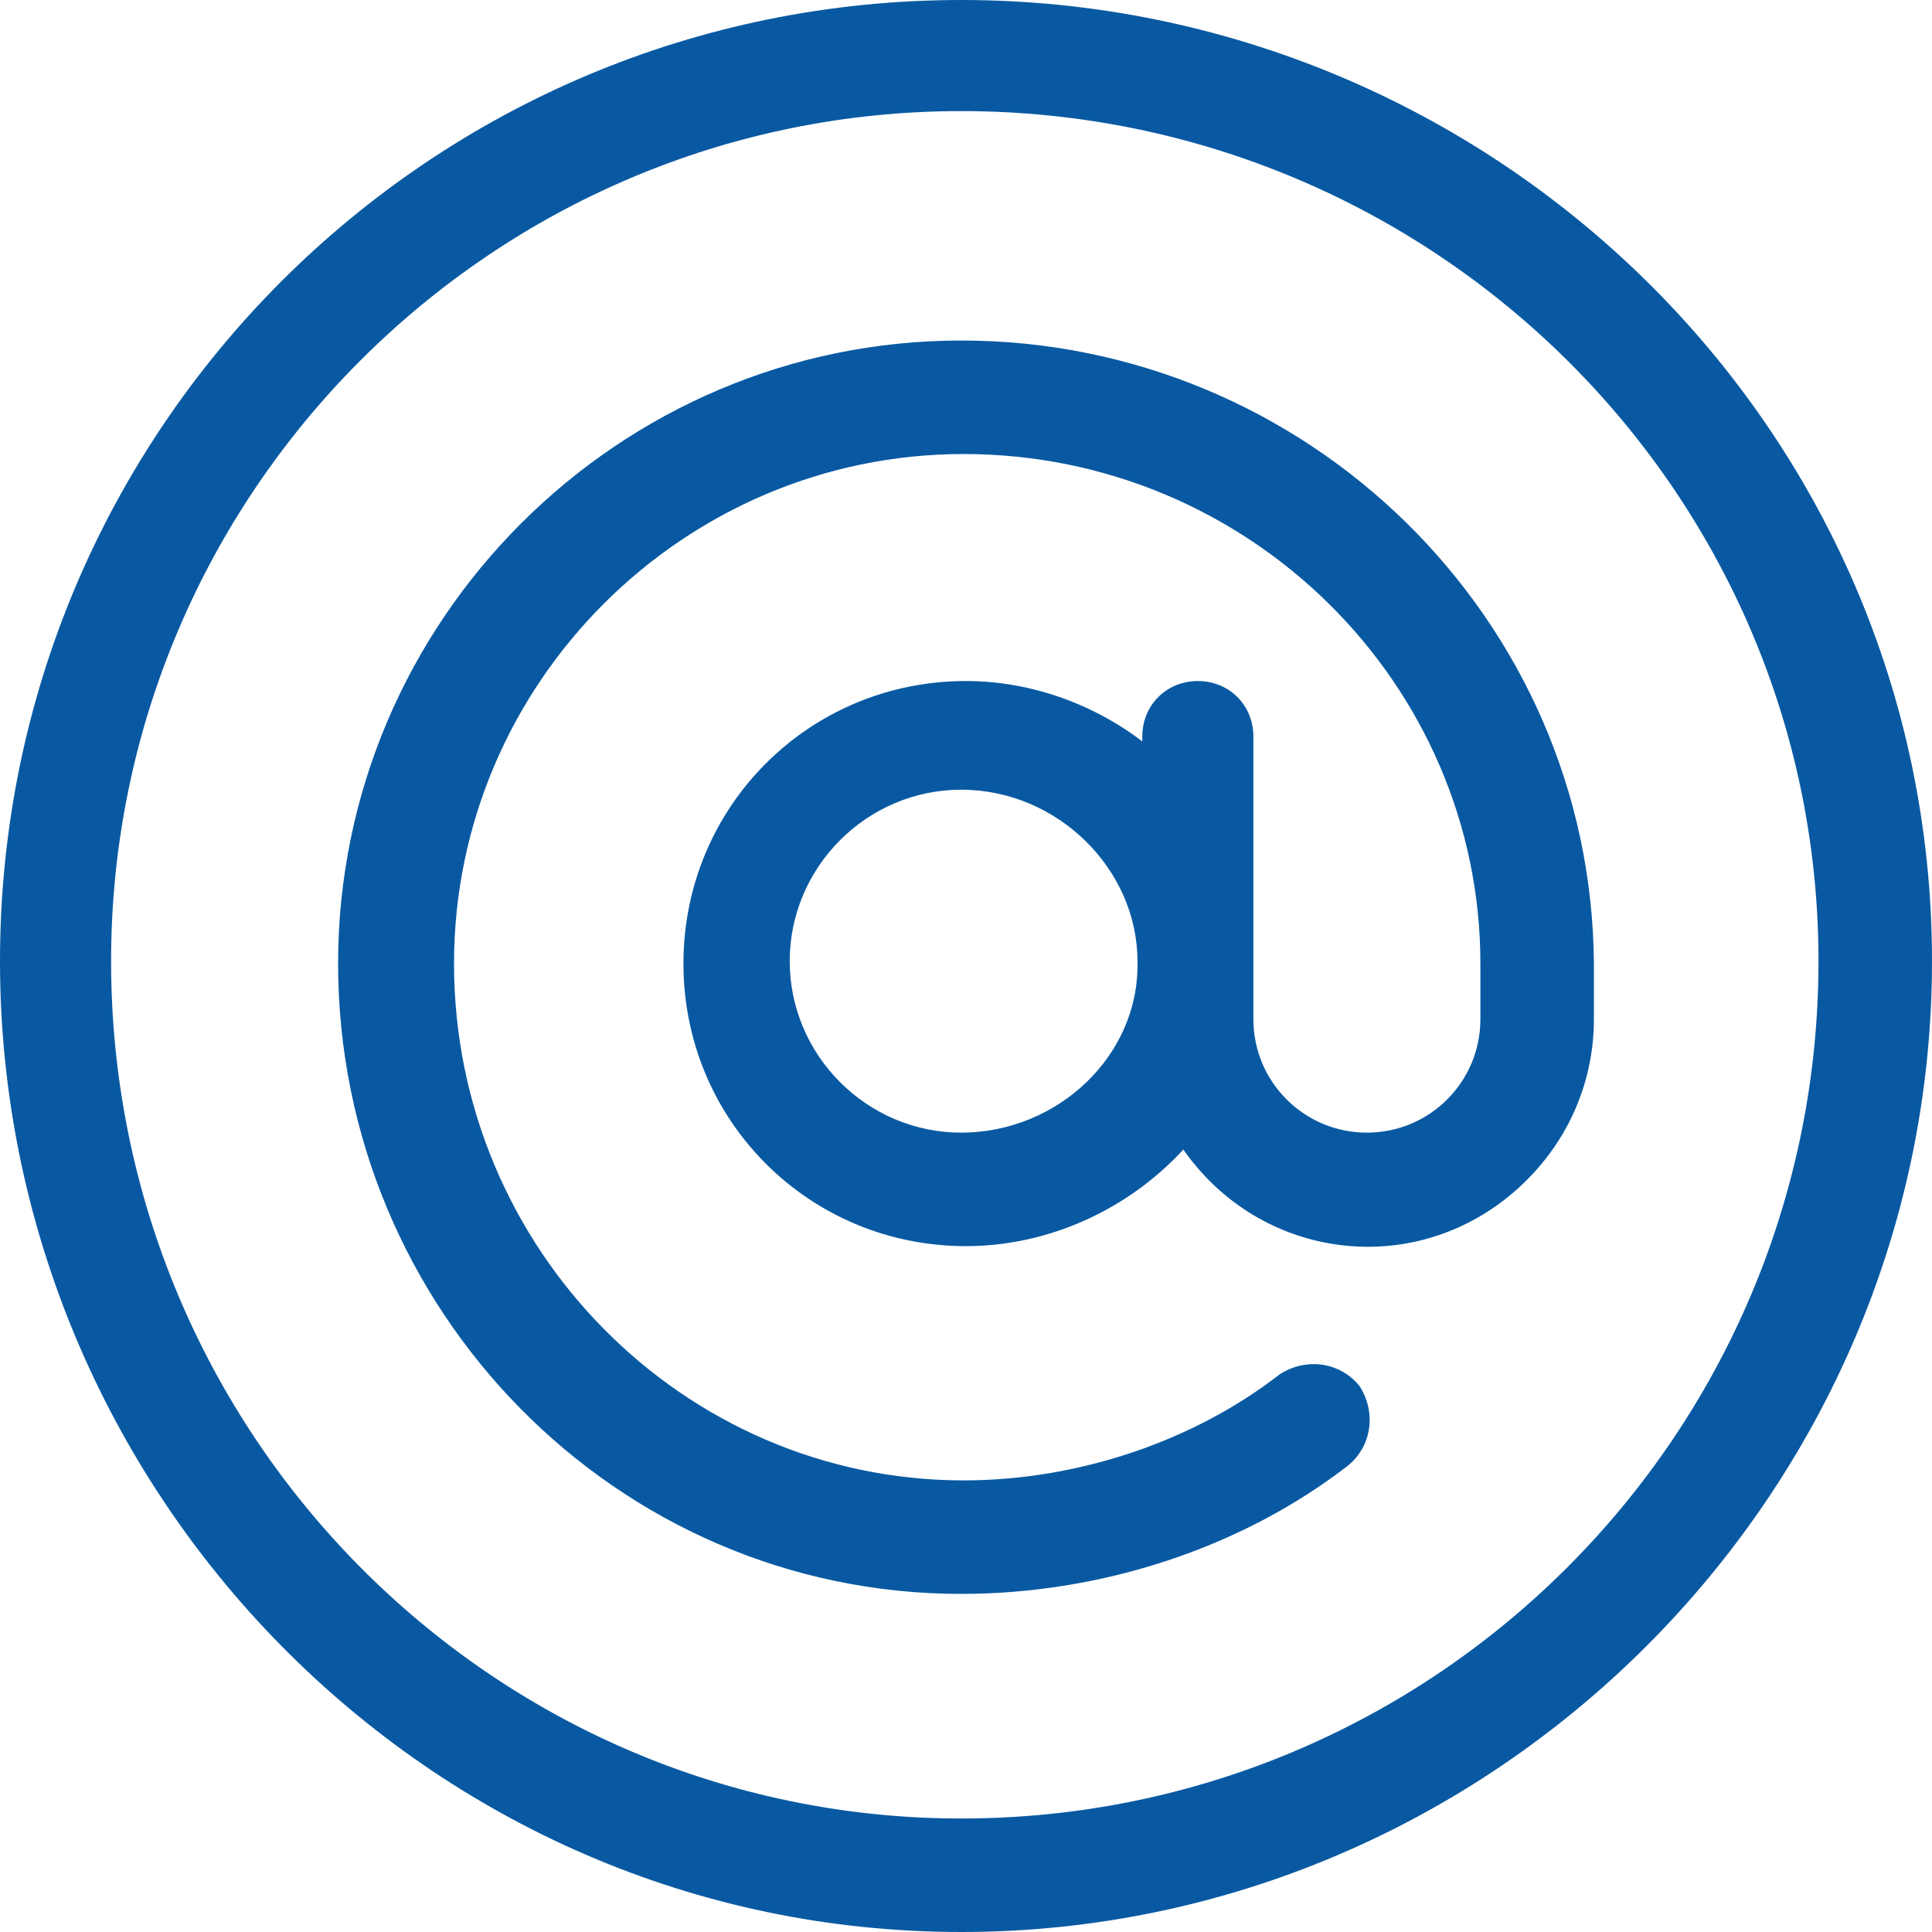 <?xml version="1.0" encoding="UTF-8"?> <!-- Generator: Adobe Illustrator 24.2.1, SVG Export Plug-In . SVG Version: 6.00 Build 0) --> <svg xmlns="http://www.w3.org/2000/svg" xmlns:xlink="http://www.w3.org/1999/xlink" version="1.1" id="Camada_1" x="0px" y="0px" viewBox="0 0 80 80" style="enable-background:new 0 0 80 80;" xml:space="preserve"> <style type="text/css"> .st0{fill:#0959A2;} </style> <g id="Camada_2_1_"> <g id="Capa_1"> <path class="st0" d="M39.8,0C17.8,0,0,17.8,0,39.8C0,61.7,17.7,80,39.8,80C61.8,80,80,61.9,80,39.8C80,17.6,61.7,0,39.8,0z M39.8,75.3c-19.4,0-35.2-15.9-35.2-35.5c0-19.4,15.8-35.2,35.2-35.2c19.6,0,35.5,15.8,35.5,35.2C75.3,59.4,59.4,75.3,39.8,75.3z"></path> <path class="st0" d="M39.8,14.1c-14.2,0-25.8,11.6-25.8,25.8c0,14.3,11.5,26.1,25.8,26.1c5.8,0,11.6-1.9,16-5.3 c1-0.8,1.2-2.2,0.5-3.3c-0.8-1-2.2-1.2-3.3-0.5c0,0,0,0,0,0c-3.6,2.8-8.4,4.4-13.1,4.4c-11.6,0-21.1-9.6-21.1-21.4 c0-11.6,9.5-21.1,21.1-21.1c11.8,0,21.4,9.5,21.4,21.1v2.3c0,2.6-2.1,4.7-4.7,4.7c-2.6,0-4.7-2.1-4.7-4.7V30.5 c0-1.3-1-2.3-2.3-2.3s-2.3,1-2.3,2.3v0.2c-2.1-1.6-4.7-2.5-7.3-2.5c-6.5,0-11.7,5.2-11.7,11.7s5.2,11.7,11.7,11.7 c3.4,0,6.7-1.5,9-4c3,4.3,8.8,5.3,13,2.3c2.5-1.8,4-4.6,4-7.7v-2.3C65.9,25.6,54.1,14.1,39.8,14.1z M39.8,46.9 c-3.9,0-7.1-3.2-7.1-7.1c0-3.9,3.2-7.1,7.1-7.1c4,0,7.3,3.3,7.3,7.1C47.2,43.7,43.8,46.9,39.8,46.9z"></path> </g> </g> </svg> 